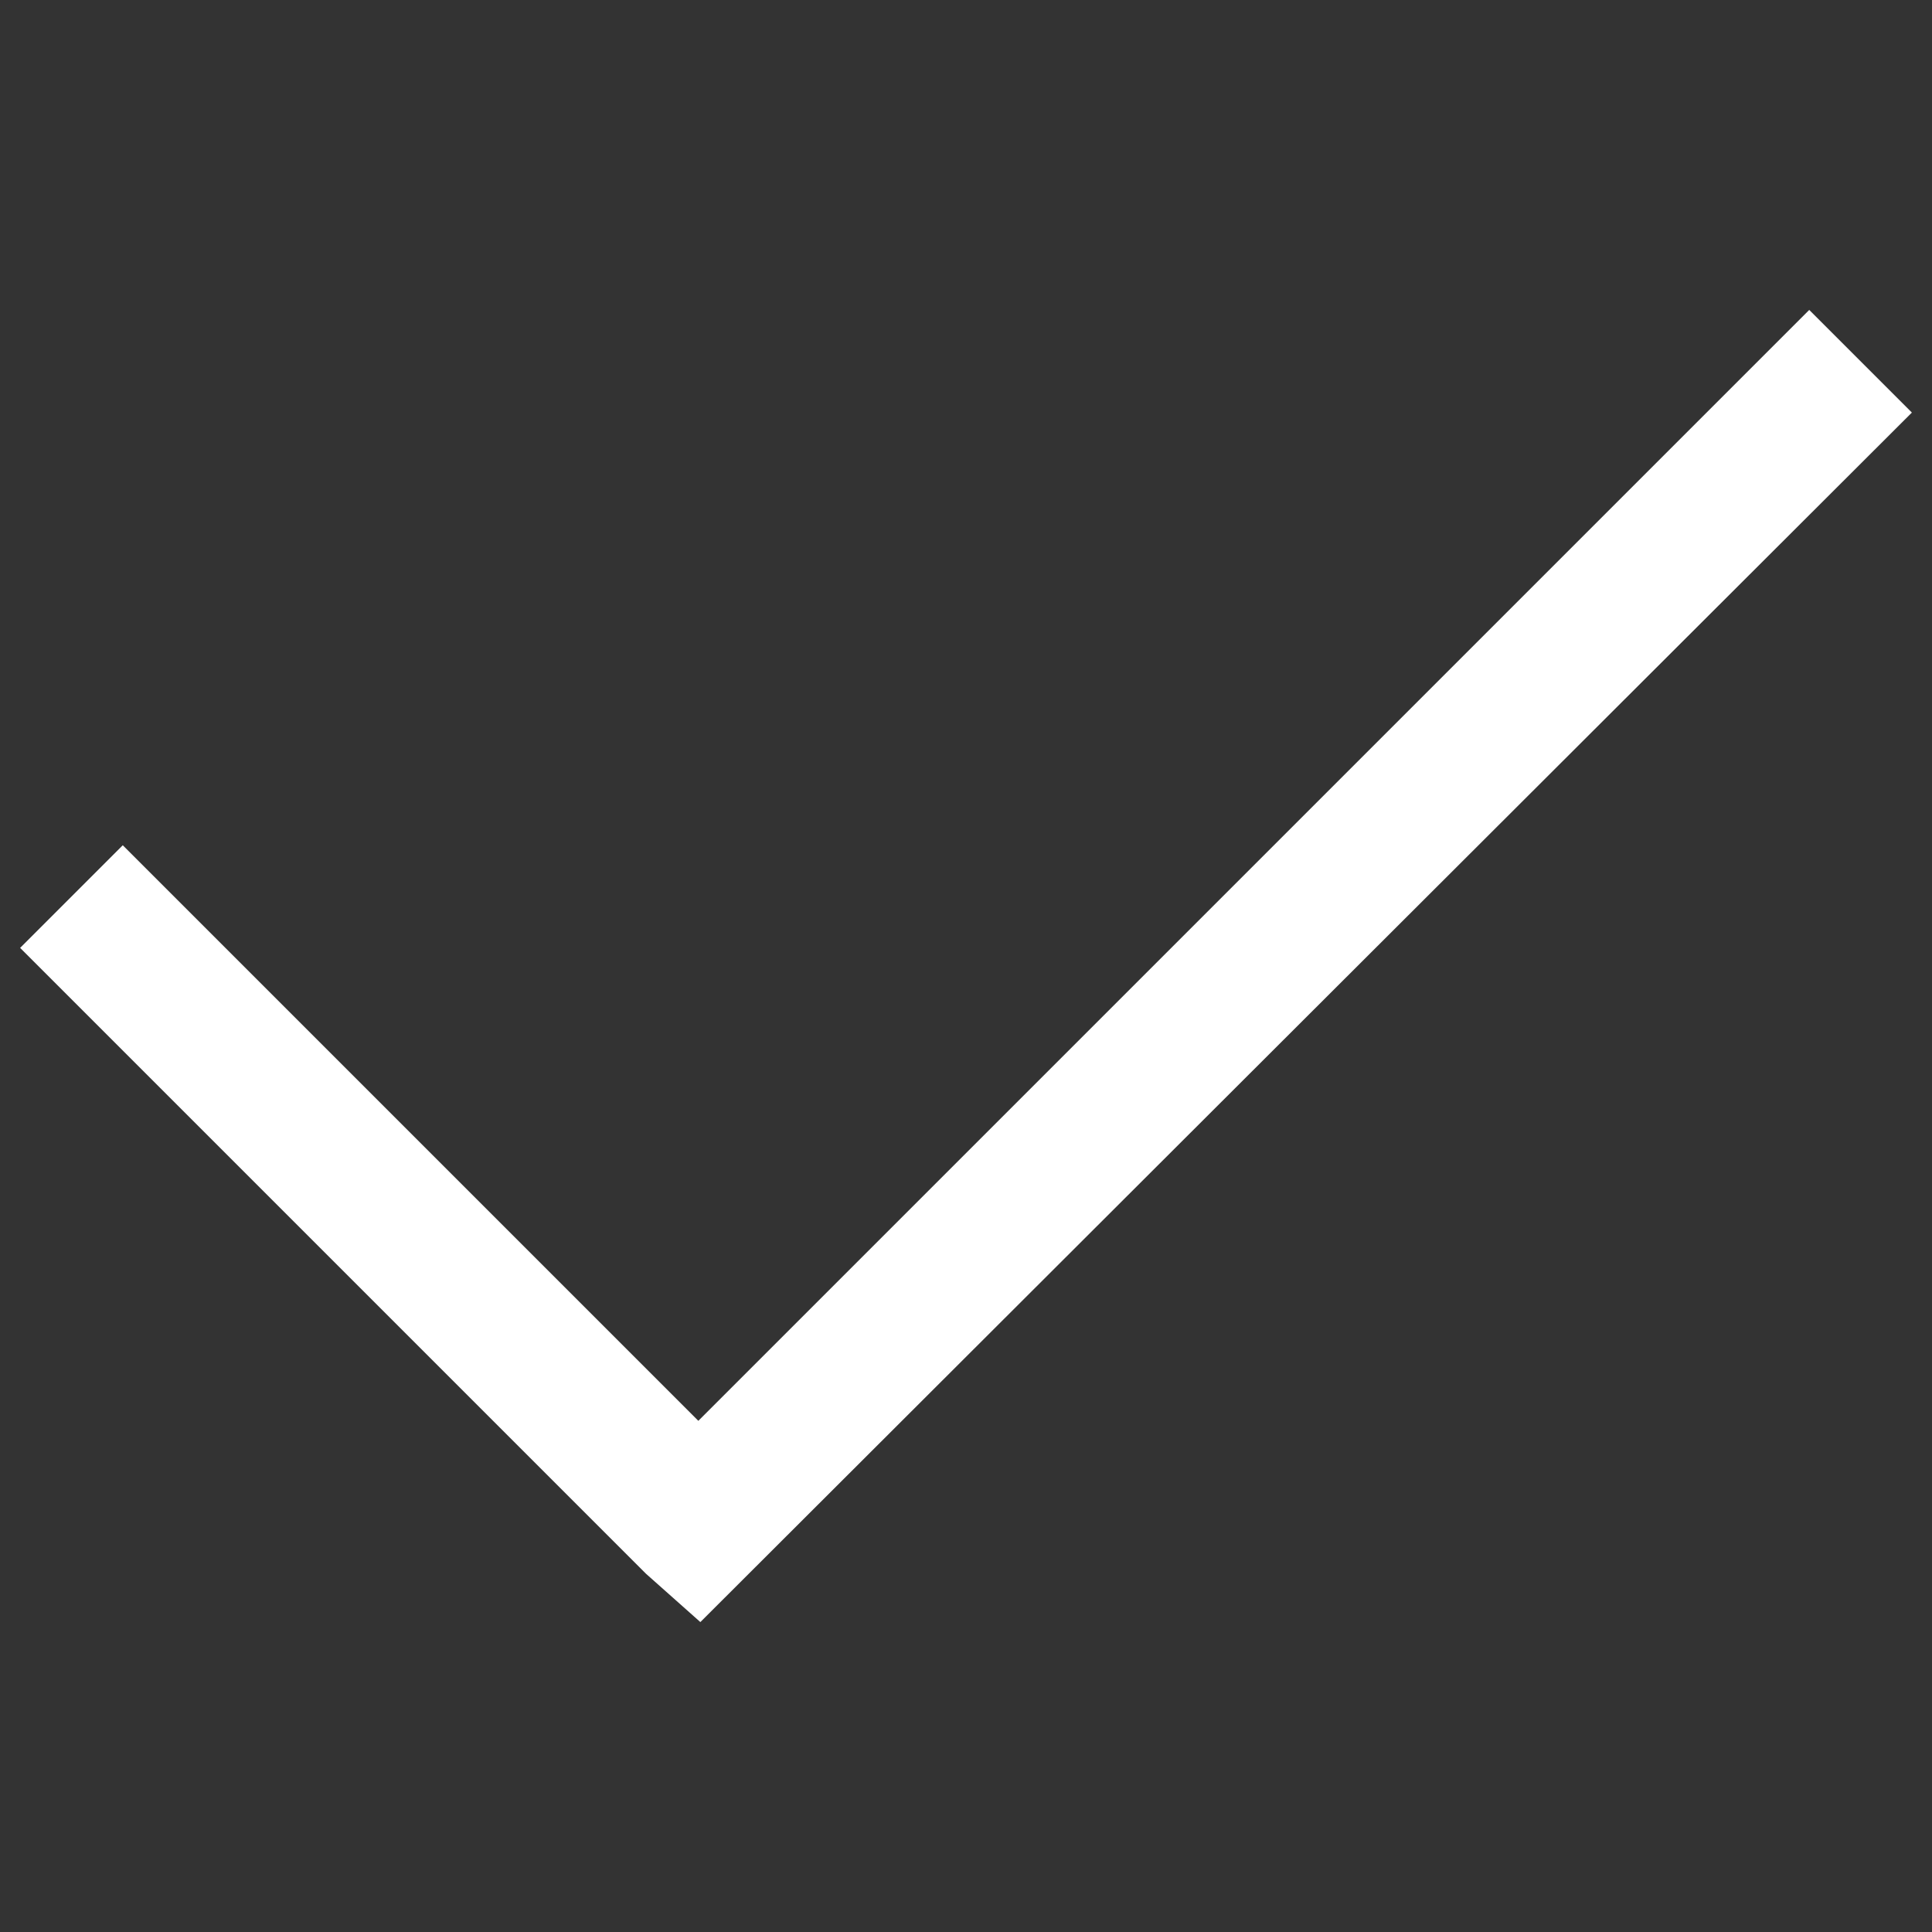 <?xml version="1.0" encoding="UTF-8"?>
<svg xmlns:xlink="http://www.w3.org/1999/xlink" xmlns="http://www.w3.org/2000/svg" fill="#fff" class="icon__svg" viewBox="0 0 16 16" width="30" height="30">
  <rect x="0" y="0" width="16" height="16" fill="#333333" stroke="none"/>
  <defs>
    <symbol id="icon-check" viewBox="0 0 96 96">
      <path d="M34.8 80.6l-2.7-2.4L1 47.1 6.1 42l28.6 28.6 55.2-55.2 5.1 5.1-60.2 60.1z"></path>
    </symbol>
  </defs>
  <use xlink:href="#icon-check"></use>
</svg>
